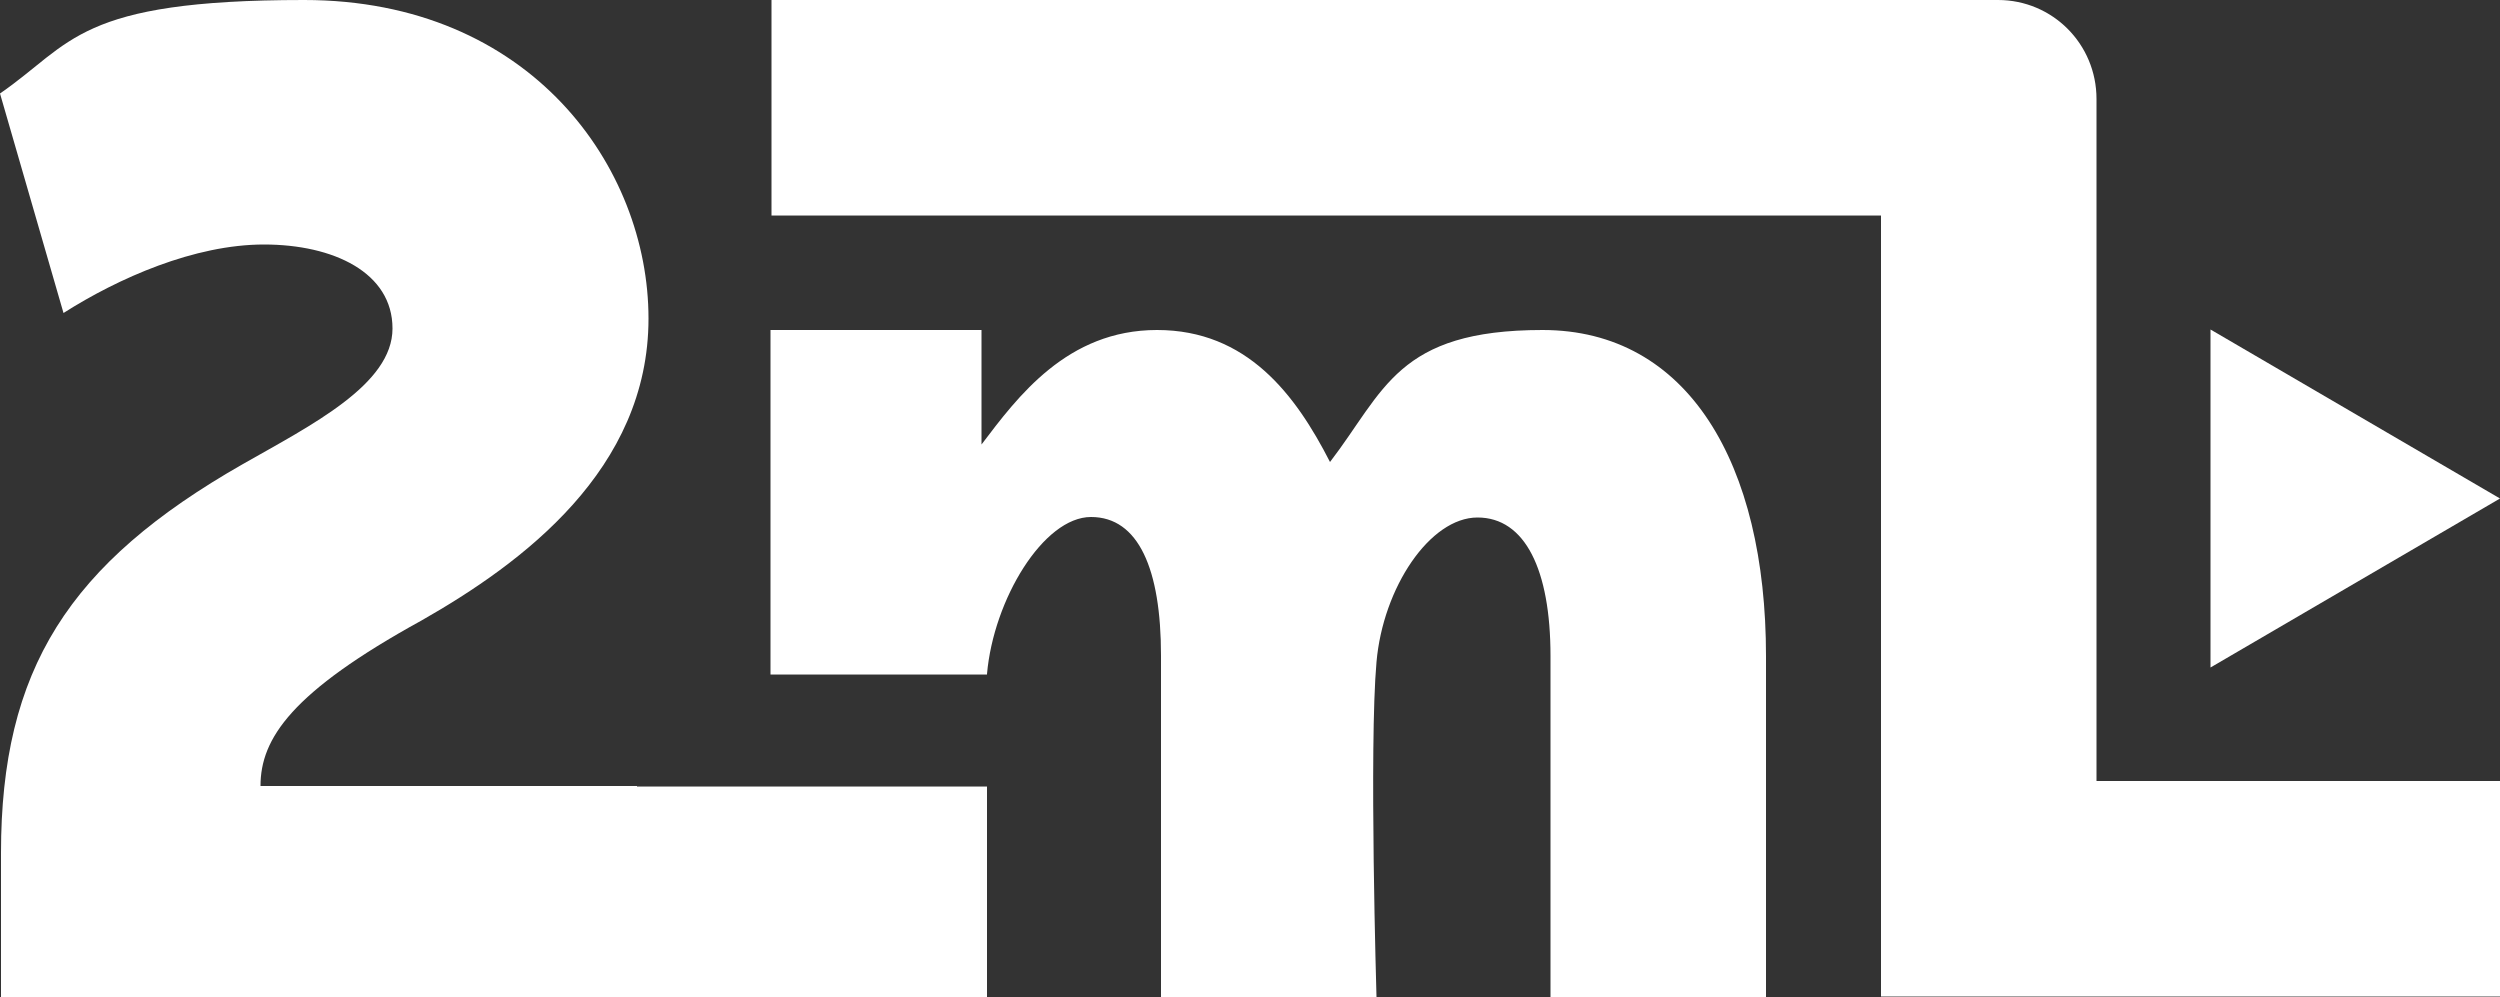 <?xml version="1.0" encoding="UTF-8"?>
<svg id="Camada_1" xmlns="http://www.w3.org/2000/svg" version="1.1" viewBox="0 0 500 199.4">
  <rect x="0" y="0" width="500" height="199.4" fill="#333333" stroke="none"/>
  <!-- Generator: Adobe Illustrator 29.5.1, SVG Export Plug-In . SVG Version: 2.1.0 Build 141)  -->
  <defs>
    <style>
      .st0 {
        fill: #fff;
      }
    </style>
  </defs>
  <polygon class="st0" points="500 99.7 442.1 65.9 442.1 133.5 500 99.7"/>
  <path class="st0" d="M154.3,0v43.1h221.9v156.2h123.8v-43.1h-80.7V19.8c0-11-8.8-19.8-19.7-19.8h-245.3Z"/>
  <path class="st0" d="M197.4,134.8c1.3-14.9,11.3-31.4,20.8-31.4s14,10.4,14,27.7v68.3h43.1s-1.5-50.3,0-67c1.3-14.9,10.7-28.9,20.2-28.9s14.6,10.4,14.6,27.7v68.3h43.1v-68.3c0-38.5-15.6-65.2-44.7-65.2s-31.6,12.2-42.5,26.4c-6.9-13.5-16.6-26.4-34.6-26.4s-27.9,13.4-35.1,22.9v-22.9h-42.2v68.9h43.3Z"/>
  <path class="st0" d="M127.4,157.2H52.1c0-9.5,6.2-18.8,32.2-33.1,20.2-11.5,45.4-30.2,45.4-60.4S106.2,0,60.8,0,14.5,8.7,0,18.7l12.7,43.9c11-7,26.2-13.7,40.1-13.7s25.7,5.6,25.7,16.8-16.2,19.3-29.9,27.1C13.7,112.7.2,133.9.2,170.6v28.8h197.2v-42.1h-70,0Z"/>
</svg>